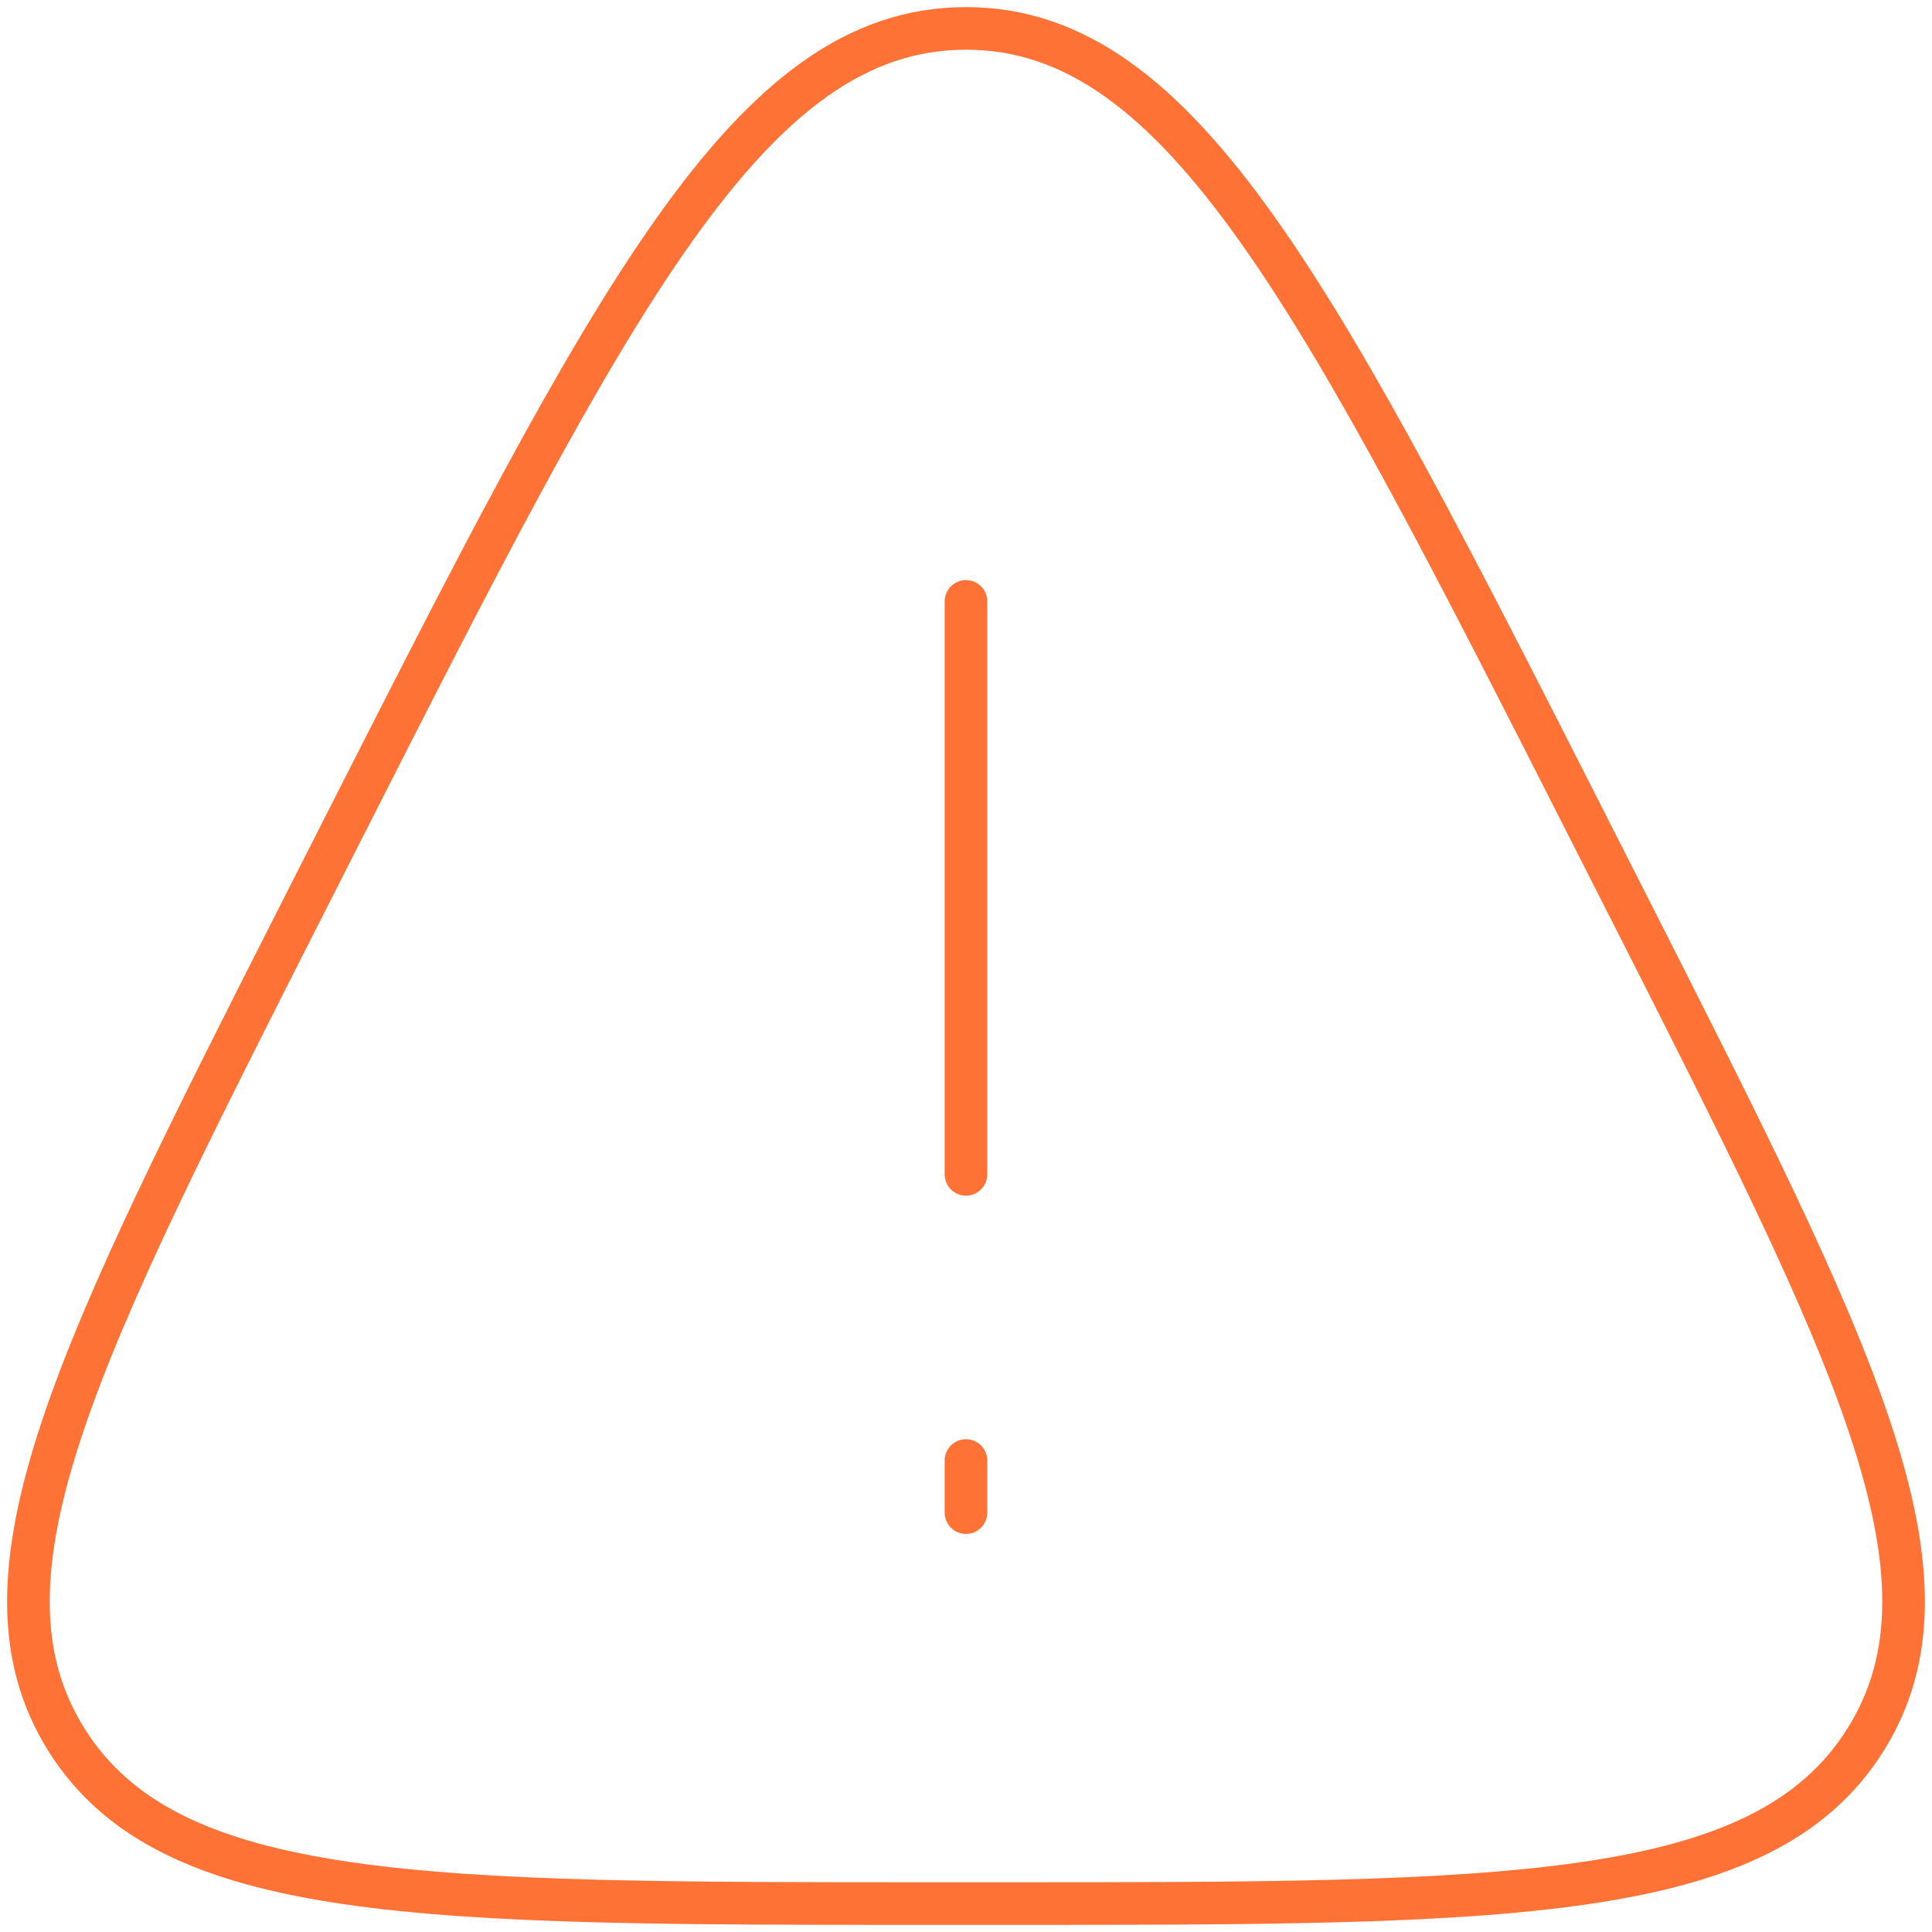 <svg xmlns="http://www.w3.org/2000/svg" width="68" height="68" viewBox="0 0 68 68" fill="none"><path d="M33.999 21.167V41.333M33.999 53.239V51.406M11.925 29.461C21.561 10.486 26.372 1 33.999 1C41.626 1 46.441 10.486 56.073 29.461L57.272 31.822C65.273 47.589 69.277 55.472 65.658 61.236C62.043 67 53.096 67 35.198 67H32.8C14.906 67 5.956 67 2.34 61.236C-1.275 55.472 2.725 47.589 10.726 31.822L11.925 29.461Z" stroke="#FF7236" stroke-width="1.5" stroke-linecap="round" stroke-linejoin="round"></path></svg>